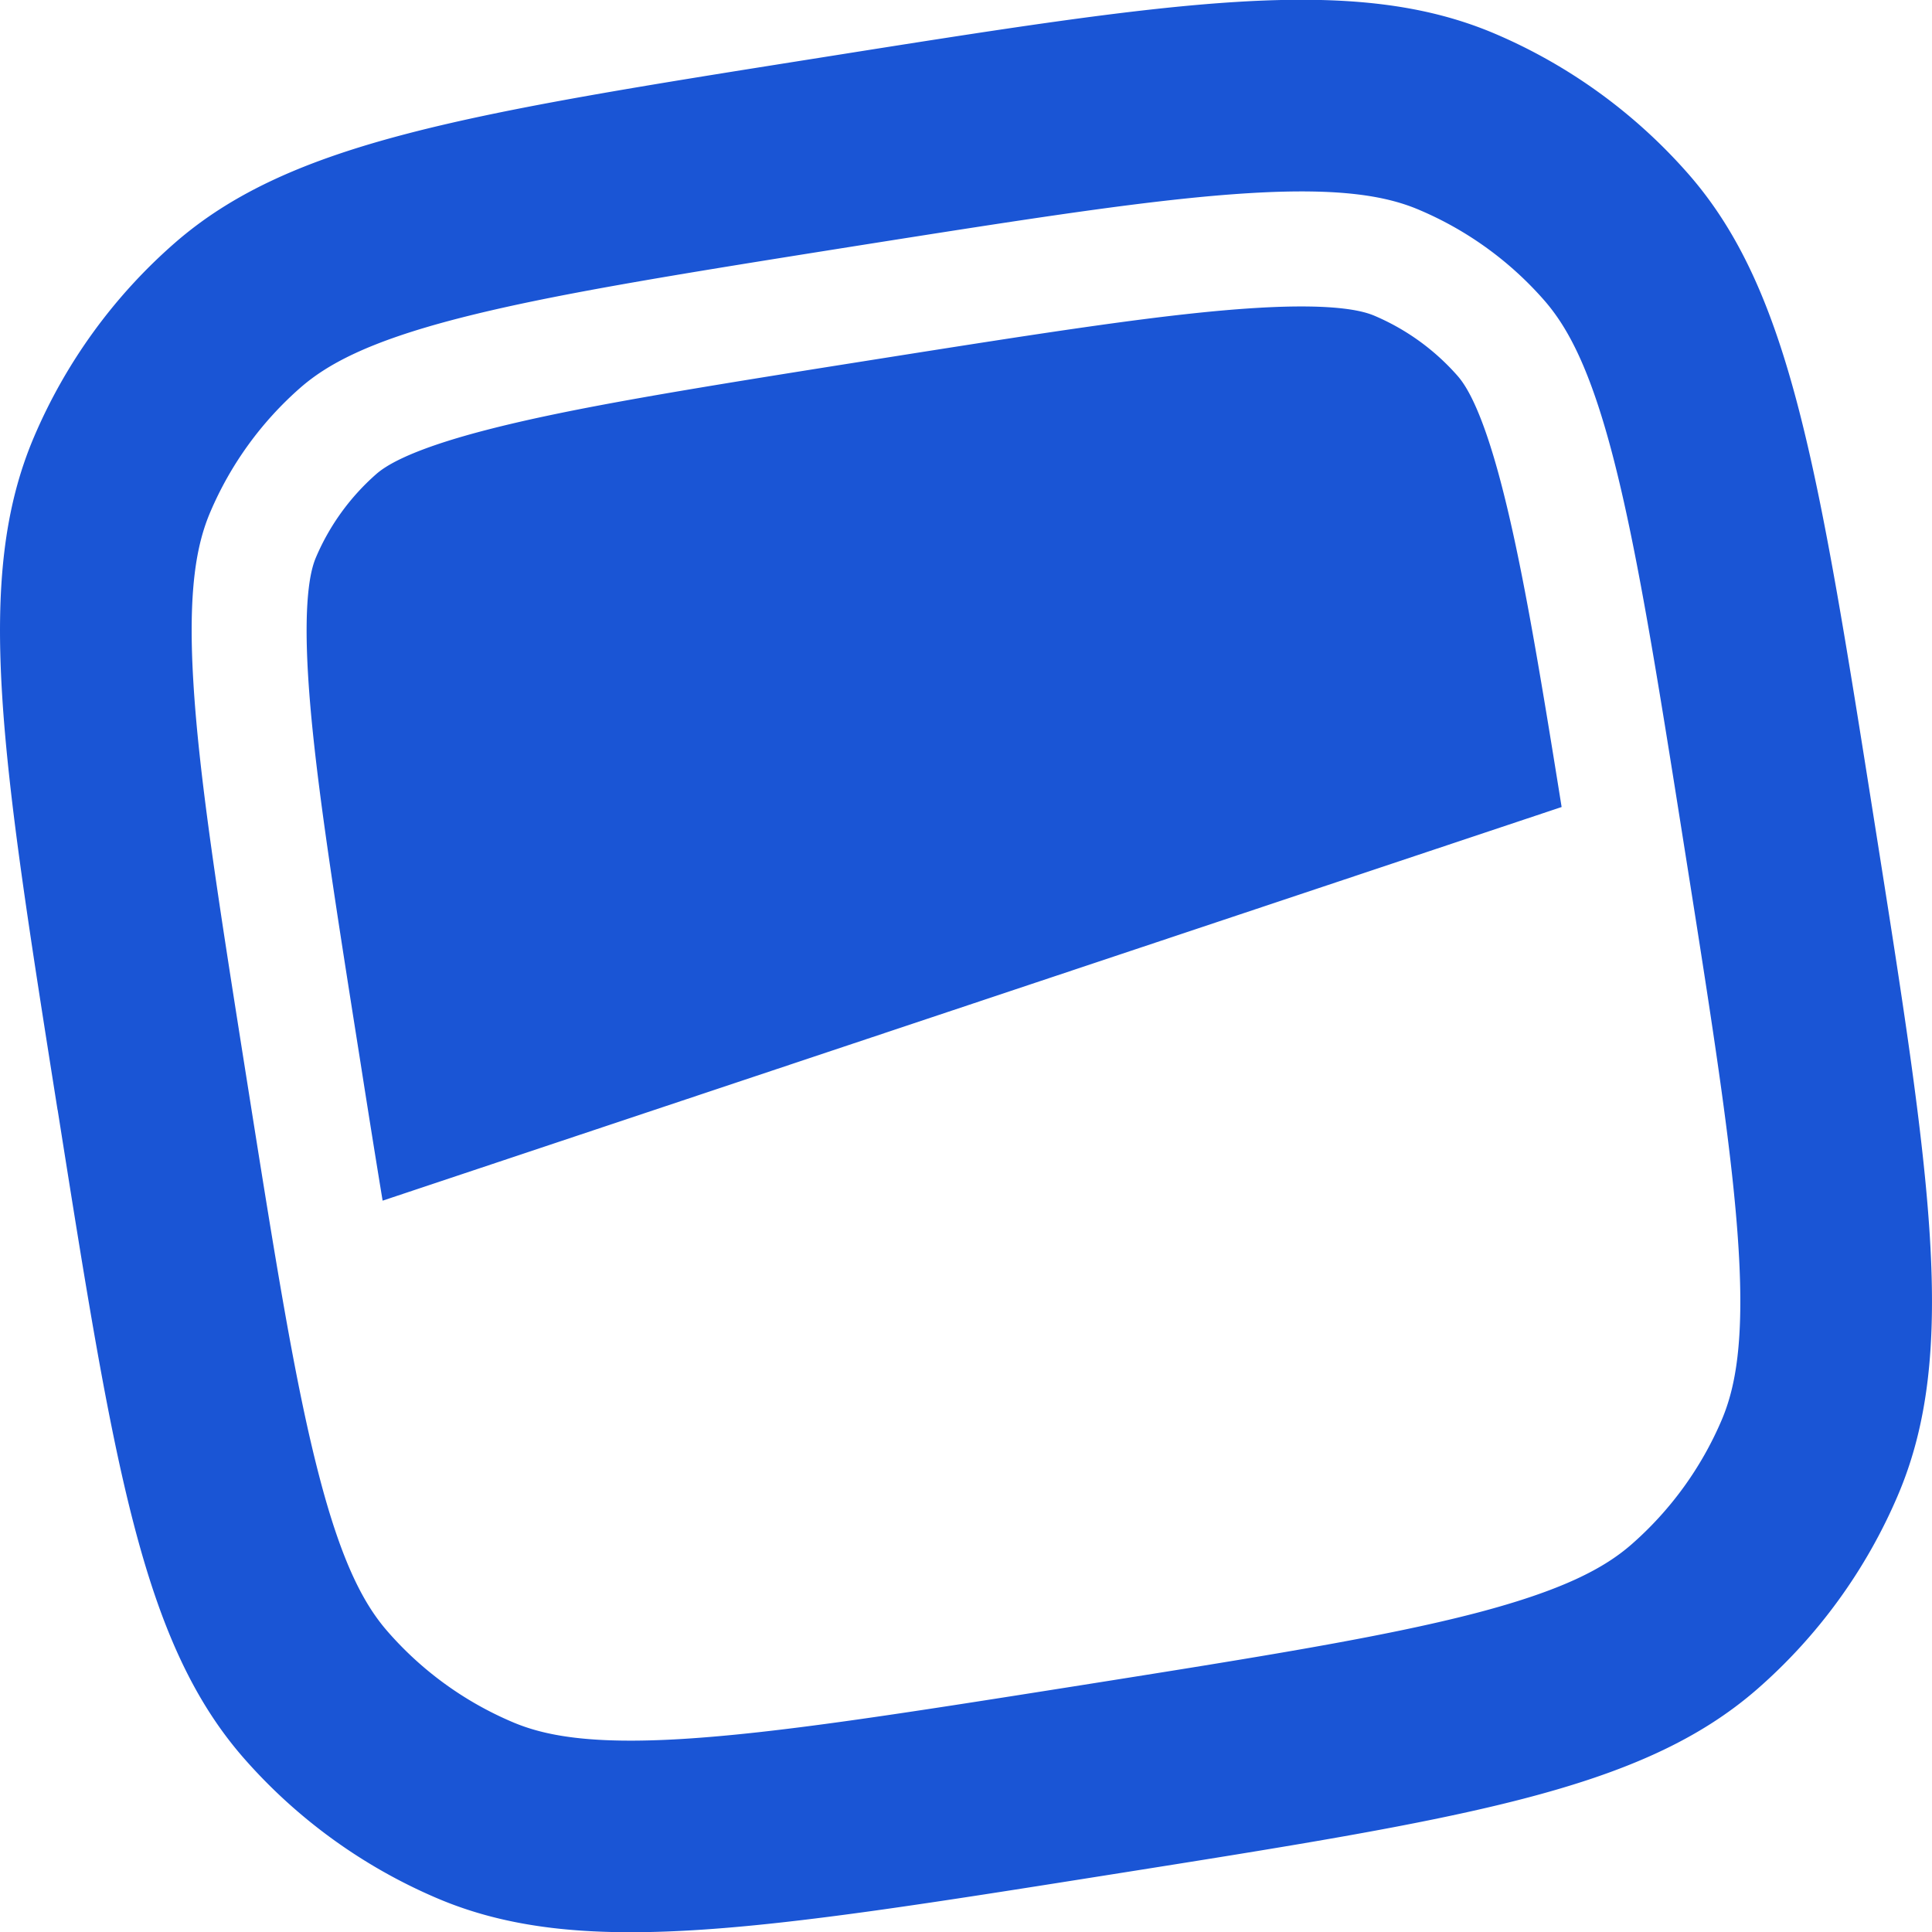 <svg role="img" width="32px" height="32px" viewBox="0 0 24 24" xmlns="http://www.w3.org/2000/svg"><title>Headless UI</title><path fill="#1a55d5" d="M4.477 13.192c-.36-2.274-.584-3.711-.65-4.805-.062-1.035.051-1.354.1-1.468.169-.395.424-.746.746-1.029.093-.081.363-.288 1.366-.548 1.06-.275 2.496-.507 4.769-.867 2.274-.36 3.71-.584 4.804-.65 1.034-.062 1.354.051 1.468.1.395.169.746.424 1.029.747.08.093.287.362.547 1.366.242.933.45 2.156.743 3.987l-14.646 4.89c-.085-.515-.176-1.085-.276-1.723Zm-3.762.596C.018 9.387-.33 7.187.425 5.422a6.665 6.665 0 0 1 1.743-2.401C3.614 1.757 5.813 1.41 10.211.713c4.4-.698 6.6-1.046 8.367-.291.92.393 1.74.99 2.399 1.743 1.264 1.447 1.612 3.647 2.308 8.047.697 4.4 1.045 6.601.29 8.366a6.664 6.664 0 0 1-1.743 2.402c-1.445 1.263-3.645 1.611-8.045 2.308-4.398.697-6.598 1.045-8.363.29a6.666 6.666 0 0 1-2.4-1.743c-1.263-1.448-1.611-3.648-2.308-8.048H.715v.001Zm7.759 7.814c1.178-.072 2.695-.31 4.94-.665 2.247-.356 3.762-.599 4.905-.895 1.107-.288 1.617-.568 1.947-.856a4.286 4.286 0 0 0 1.12-1.543c.172-.402.281-.974.212-2.116-.071-1.178-.309-2.696-.665-4.942-.355-2.247-.598-3.763-.894-4.906-.287-1.107-.568-1.618-.855-1.947a4.285 4.285 0 0 0-1.543-1.12c-.402-.174-.974-.282-2.116-.213-1.178.071-2.694.309-4.94.664-2.246.357-3.762.6-4.905.896-1.107.287-1.616.568-1.946.855a4.286 4.286 0 0 0-1.12 1.543c-.173.403-.281.974-.212 2.116.07 1.179.308 2.696.664 4.943.356 2.246.598 3.762.895 4.905.287 1.108.567 1.618.855 1.947.423.485.95.868 1.543 1.121.402.173.973.282 2.116.213Z"/></svg>